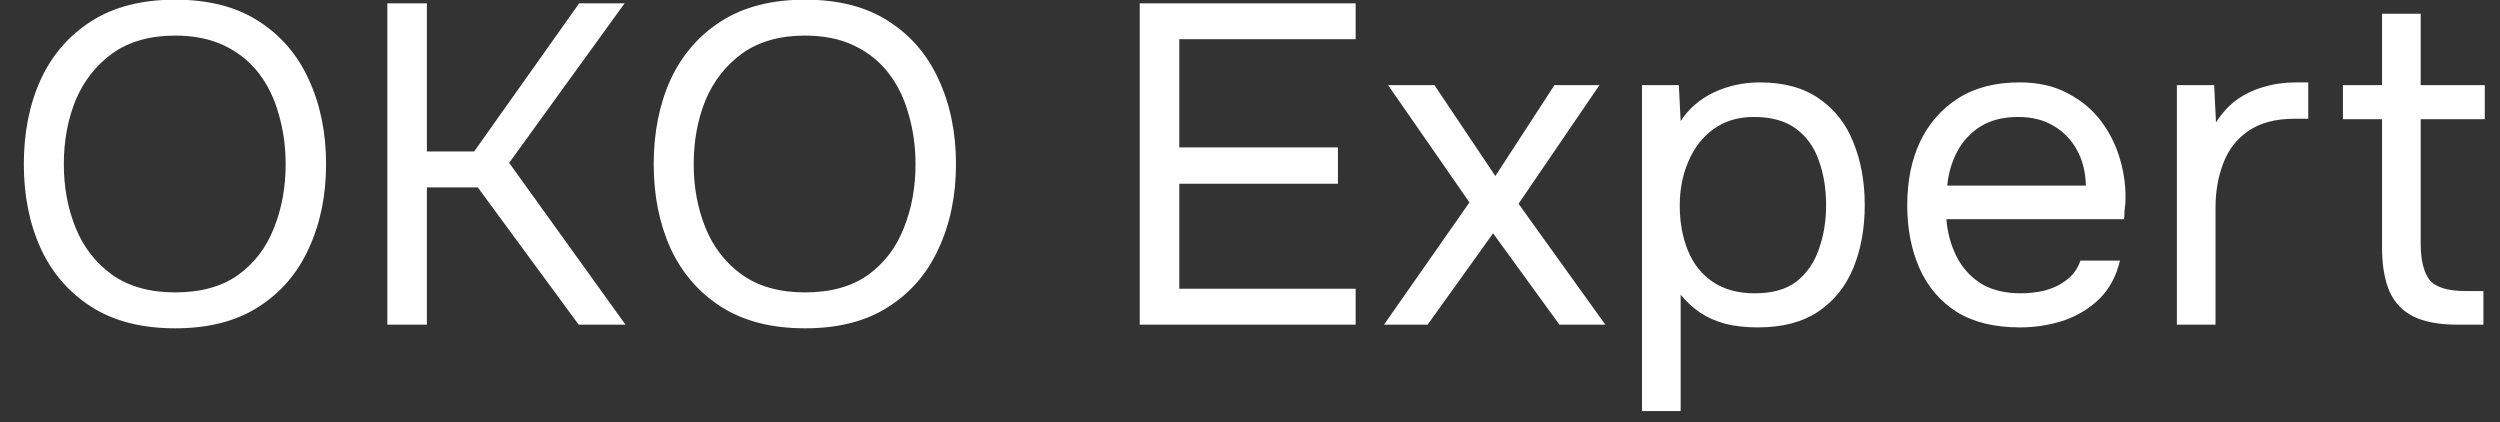 <?xml version="1.0" encoding="UTF-8"?> <svg xmlns="http://www.w3.org/2000/svg" width="77" height="13" viewBox="0 0 77 13" fill="none"><rect x="0" y="0" width="77" height="13" fill="#333333" stroke="none"/><path d="M5.396 10.112C4.369 10.112 3.51 9.893 2.82 9.454C2.129 9.015 1.606 8.413 1.252 7.648C0.906 6.883 0.734 6.019 0.734 5.058C0.734 4.087 0.906 3.219 1.252 2.454C1.606 1.689 2.129 1.087 2.82 0.648C3.51 0.209 4.369 -0.01 5.396 -0.01C6.422 -0.01 7.276 0.209 7.958 0.648C8.648 1.087 9.166 1.689 9.512 2.454C9.866 3.219 10.043 4.087 10.043 5.058C10.043 6.019 9.866 6.883 9.512 7.648C9.166 8.413 8.648 9.015 7.958 9.454C7.276 9.893 6.422 10.112 5.396 10.112ZM5.396 9.006C6.18 9.006 6.824 8.829 7.328 8.474C7.832 8.11 8.2 7.629 8.434 7.032C8.676 6.435 8.798 5.777 8.798 5.058C8.798 4.517 8.728 4.008 8.588 3.532C8.457 3.047 8.252 2.622 7.972 2.258C7.692 1.894 7.337 1.609 6.908 1.404C6.478 1.199 5.974 1.096 5.396 1.096C4.621 1.096 3.977 1.278 3.464 1.642C2.96 2.006 2.582 2.487 2.33 3.084C2.087 3.681 1.966 4.339 1.966 5.058C1.966 5.767 2.087 6.421 2.33 7.018C2.572 7.615 2.946 8.096 3.45 8.46C3.963 8.824 4.612 9.006 5.396 9.006ZM11.93 10V0.102H13.148V4.666H14.604L17.838 0.102H19.238L15.682 5.016L19.266 10H17.824L14.716 5.772H13.148V10H11.93ZM24.796 10.112C23.769 10.112 22.911 9.893 22.22 9.454C21.529 9.015 21.007 8.413 20.652 7.648C20.307 6.883 20.134 6.019 20.134 5.058C20.134 4.087 20.307 3.219 20.652 2.454C21.007 1.689 21.529 1.087 22.22 0.648C22.911 0.209 23.769 -0.01 24.796 -0.01C25.823 -0.01 26.677 0.209 27.358 0.648C28.049 1.087 28.567 1.689 28.912 2.454C29.267 3.219 29.444 4.087 29.444 5.058C29.444 6.019 29.267 6.883 28.912 7.648C28.567 8.413 28.049 9.015 27.358 9.454C26.677 9.893 25.823 10.112 24.796 10.112ZM24.796 9.006C25.58 9.006 26.224 8.829 26.728 8.474C27.232 8.11 27.601 7.629 27.834 7.032C28.077 6.435 28.198 5.777 28.198 5.058C28.198 4.517 28.128 4.008 27.988 3.532C27.857 3.047 27.652 2.622 27.372 2.258C27.092 1.894 26.737 1.609 26.308 1.404C25.879 1.199 25.375 1.096 24.796 1.096C24.021 1.096 23.377 1.278 22.864 1.642C22.36 2.006 21.982 2.487 21.73 3.084C21.487 3.681 21.366 4.339 21.366 5.058C21.366 5.767 21.487 6.421 21.73 7.018C21.973 7.615 22.346 8.096 22.85 8.46C23.363 8.824 24.012 9.006 24.796 9.006ZM35.104 10V0.102H41.754V1.208H36.322V4.54H41.208V5.66H36.322V8.894H41.754V10H35.104ZM42.627 10L45.259 6.234L42.753 2.622H44.181L46.057 5.422L47.877 2.622H49.263L46.771 6.276L49.445 10H48.031L45.987 7.186L43.971 10H42.627ZM50.574 12.66V2.622H51.708L51.764 3.728C52.016 3.345 52.356 3.051 52.786 2.846C53.224 2.641 53.696 2.538 54.2 2.538C54.946 2.538 55.558 2.706 56.034 3.042C56.51 3.369 56.86 3.817 57.084 4.386C57.317 4.955 57.434 5.599 57.434 6.318C57.434 7.037 57.317 7.681 57.084 8.25C56.85 8.819 56.491 9.267 56.006 9.594C55.52 9.921 54.9 10.084 54.144 10.084C53.77 10.084 53.434 10.047 53.136 9.972C52.837 9.888 52.576 9.771 52.352 9.622C52.128 9.463 51.932 9.281 51.764 9.076V12.66H50.574ZM54.046 9.034C54.587 9.034 55.016 8.913 55.334 8.67C55.651 8.418 55.88 8.087 56.02 7.676C56.169 7.265 56.244 6.813 56.244 6.318C56.244 5.814 56.169 5.357 56.02 4.946C55.88 4.535 55.646 4.209 55.32 3.966C54.993 3.723 54.559 3.602 54.018 3.602C53.532 3.602 53.117 3.728 52.772 3.98C52.436 4.223 52.179 4.554 52.002 4.974C51.824 5.385 51.736 5.837 51.736 6.332C51.736 6.845 51.82 7.307 51.988 7.718C52.156 8.129 52.412 8.451 52.758 8.684C53.103 8.917 53.532 9.034 54.046 9.034ZM62.215 10.084C61.431 10.084 60.782 9.925 60.269 9.608C59.756 9.281 59.373 8.833 59.121 8.264C58.869 7.695 58.743 7.046 58.743 6.318C58.743 5.581 58.874 4.932 59.135 4.372C59.406 3.803 59.798 3.355 60.311 3.028C60.824 2.701 61.454 2.538 62.201 2.538C62.78 2.538 63.274 2.65 63.685 2.874C64.105 3.089 64.45 3.378 64.721 3.742C64.992 4.106 65.188 4.507 65.309 4.946C65.43 5.375 65.482 5.809 65.463 6.248C65.454 6.332 65.444 6.416 65.435 6.5C65.435 6.584 65.43 6.668 65.421 6.752H59.947C59.984 7.181 60.092 7.569 60.269 7.914C60.446 8.259 60.698 8.535 61.025 8.74C61.352 8.936 61.758 9.034 62.243 9.034C62.486 9.034 62.728 9.006 62.971 8.95C63.223 8.885 63.447 8.777 63.643 8.628C63.848 8.479 63.993 8.278 64.077 8.026H65.295C65.183 8.502 64.973 8.894 64.665 9.202C64.357 9.501 63.988 9.725 63.559 9.874C63.13 10.014 62.682 10.084 62.215 10.084ZM59.975 5.716H64.245C64.236 5.296 64.142 4.927 63.965 4.61C63.788 4.293 63.545 4.045 63.237 3.868C62.938 3.691 62.579 3.602 62.159 3.602C61.702 3.602 61.314 3.7 60.997 3.896C60.689 4.092 60.451 4.349 60.283 4.666C60.115 4.983 60.012 5.333 59.975 5.716ZM67.048 10V2.622H68.196L68.252 3.77C68.439 3.481 68.654 3.247 68.896 3.07C69.148 2.893 69.424 2.762 69.722 2.678C70.03 2.585 70.362 2.538 70.716 2.538C70.782 2.538 70.842 2.538 70.898 2.538C70.964 2.538 71.029 2.538 71.094 2.538V3.658H70.66C70.082 3.658 69.61 3.784 69.246 4.036C68.892 4.279 68.635 4.61 68.476 5.03C68.318 5.441 68.238 5.898 68.238 6.402V10H67.048ZM75.691 10C75.131 10 74.678 9.916 74.333 9.748C73.997 9.58 73.749 9.319 73.591 8.964C73.442 8.609 73.367 8.161 73.367 7.62V3.672H72.163V2.622H73.367V0.424H74.557V2.622H76.531V3.672H74.557V7.494C74.557 7.998 74.645 8.371 74.823 8.614C75.01 8.847 75.383 8.964 75.943 8.964H76.489V10H75.691Z" fill="white"></path></svg> 